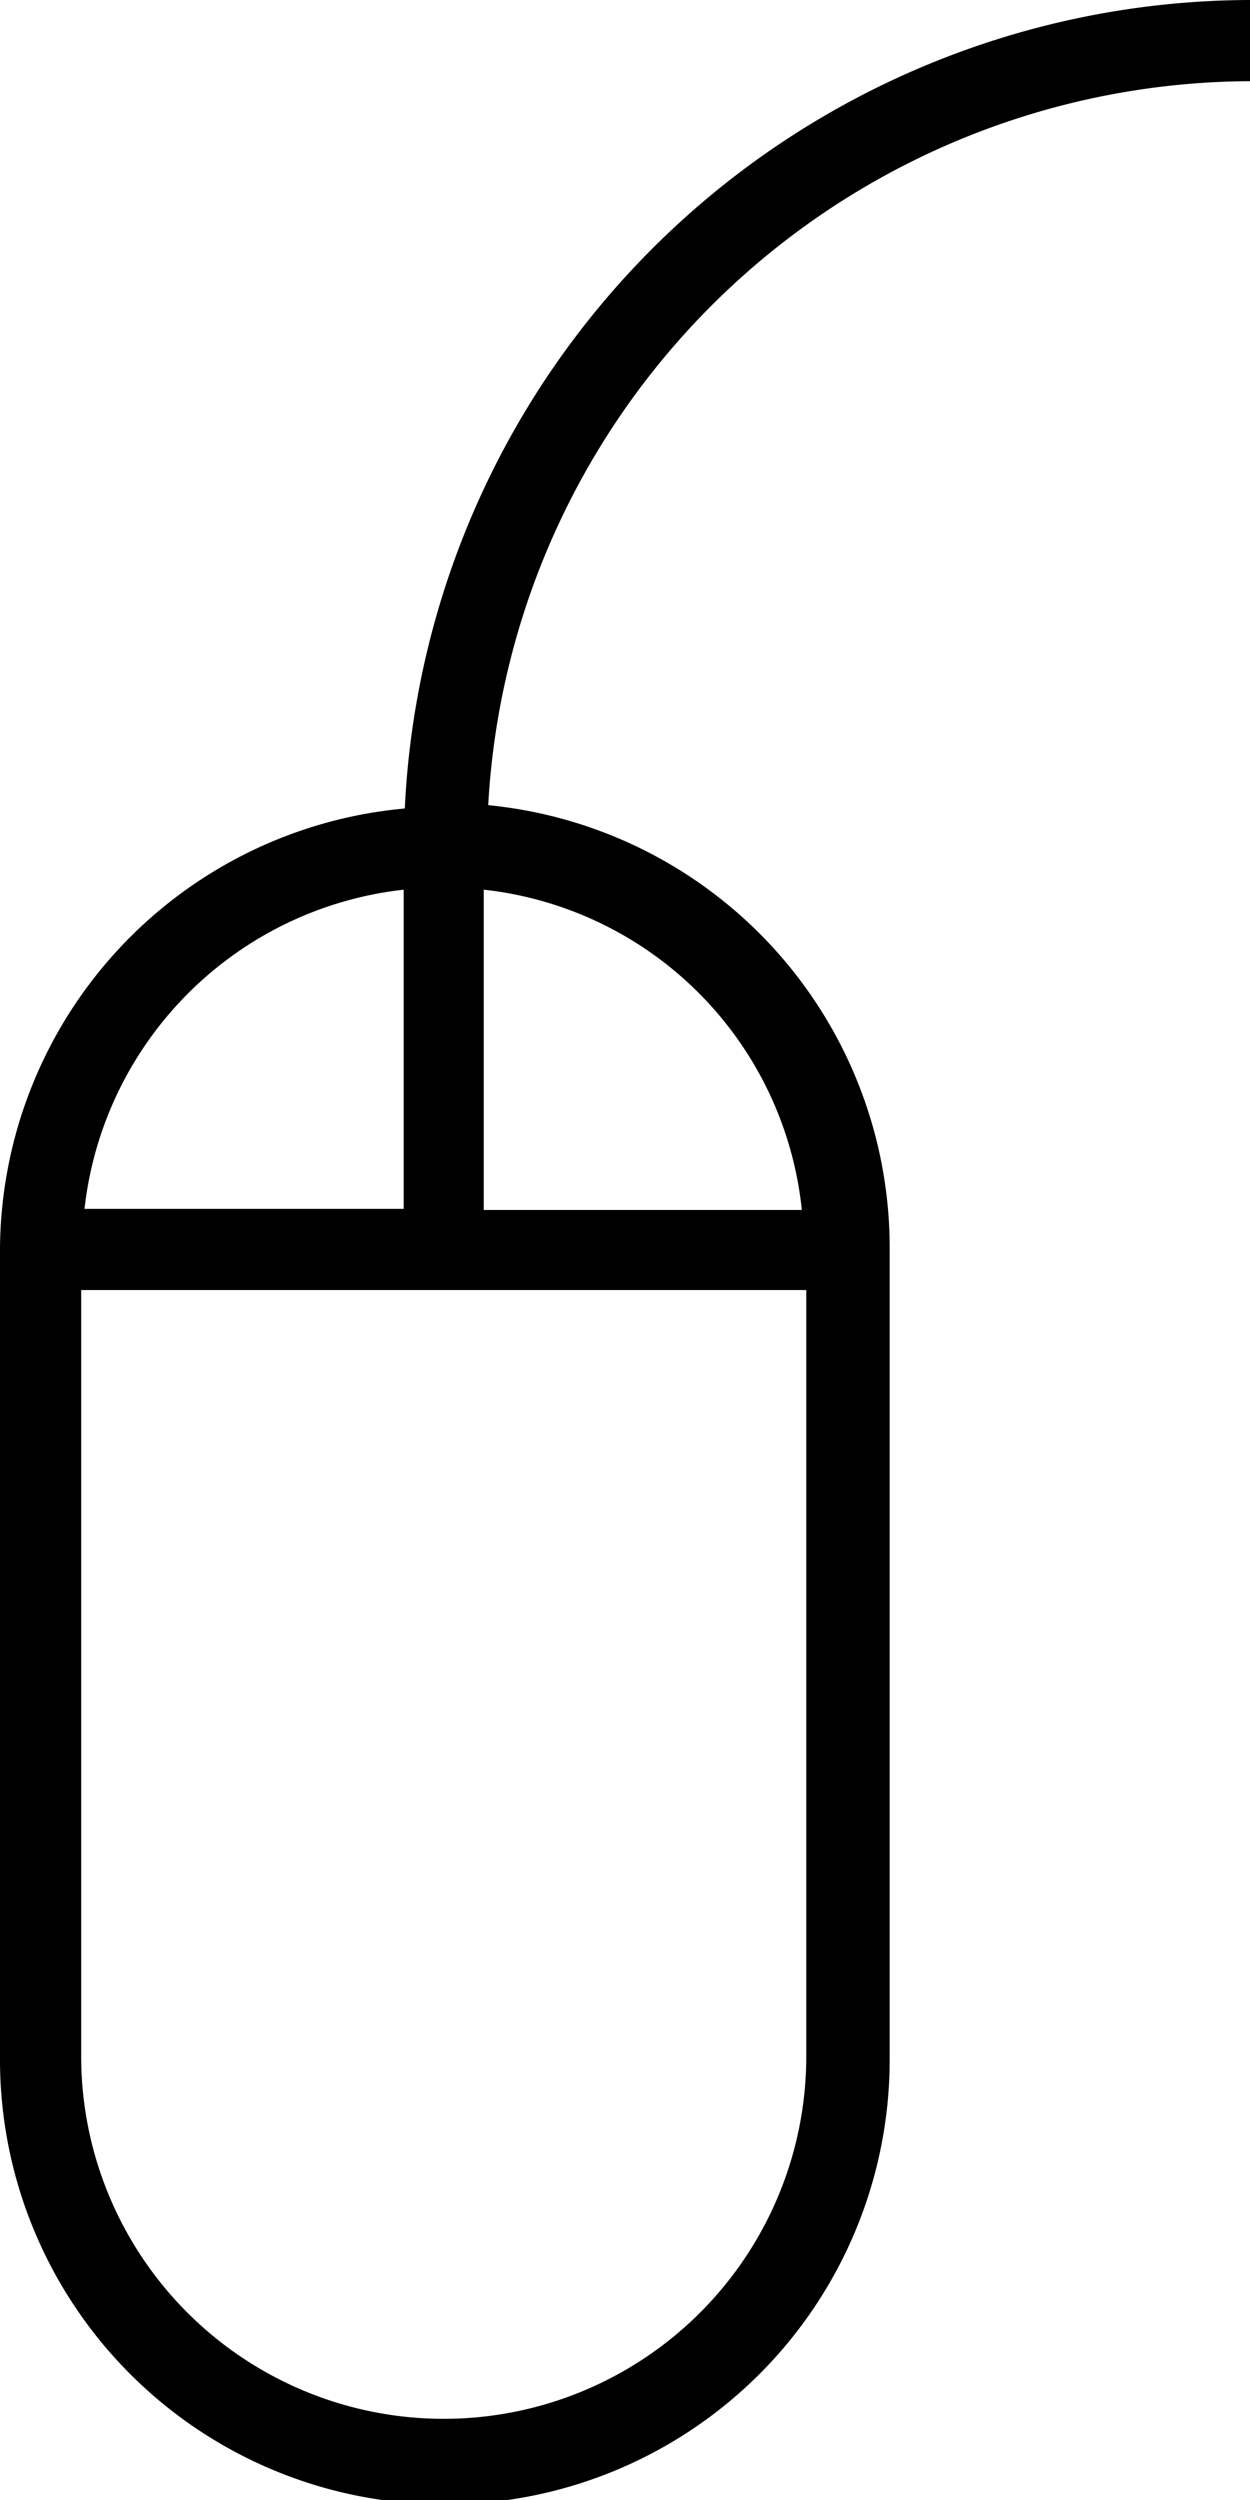 <svg xmlns="http://www.w3.org/2000/svg" viewBox="0 0 11.24 22.48"><title>Asset 2788</title><g id="Layer_2" data-name="Layer 2"><g id="Layer_1-2" data-name="Layer 1"><path d="M11.24.73V0a7.63,7.63,0,0,0-7.6,7.27,4,4,0,0,0-3.64,4v7.25a4,4,0,0,0,8,0V11.24a4,4,0,0,0-3.61-4A6.89,6.89,0,0,1,11.24.73ZM3.63,8v2.87H.76A3.25,3.25,0,0,1,3.63,8ZM4,21.75A3.26,3.26,0,0,1,.73,18.49V11.6H7.25v6.89A3.26,3.26,0,0,1,4,21.75ZM7.21,10.88H4.35V8A3.23,3.23,0,0,1,7.21,10.88Z"/></g></g></svg>